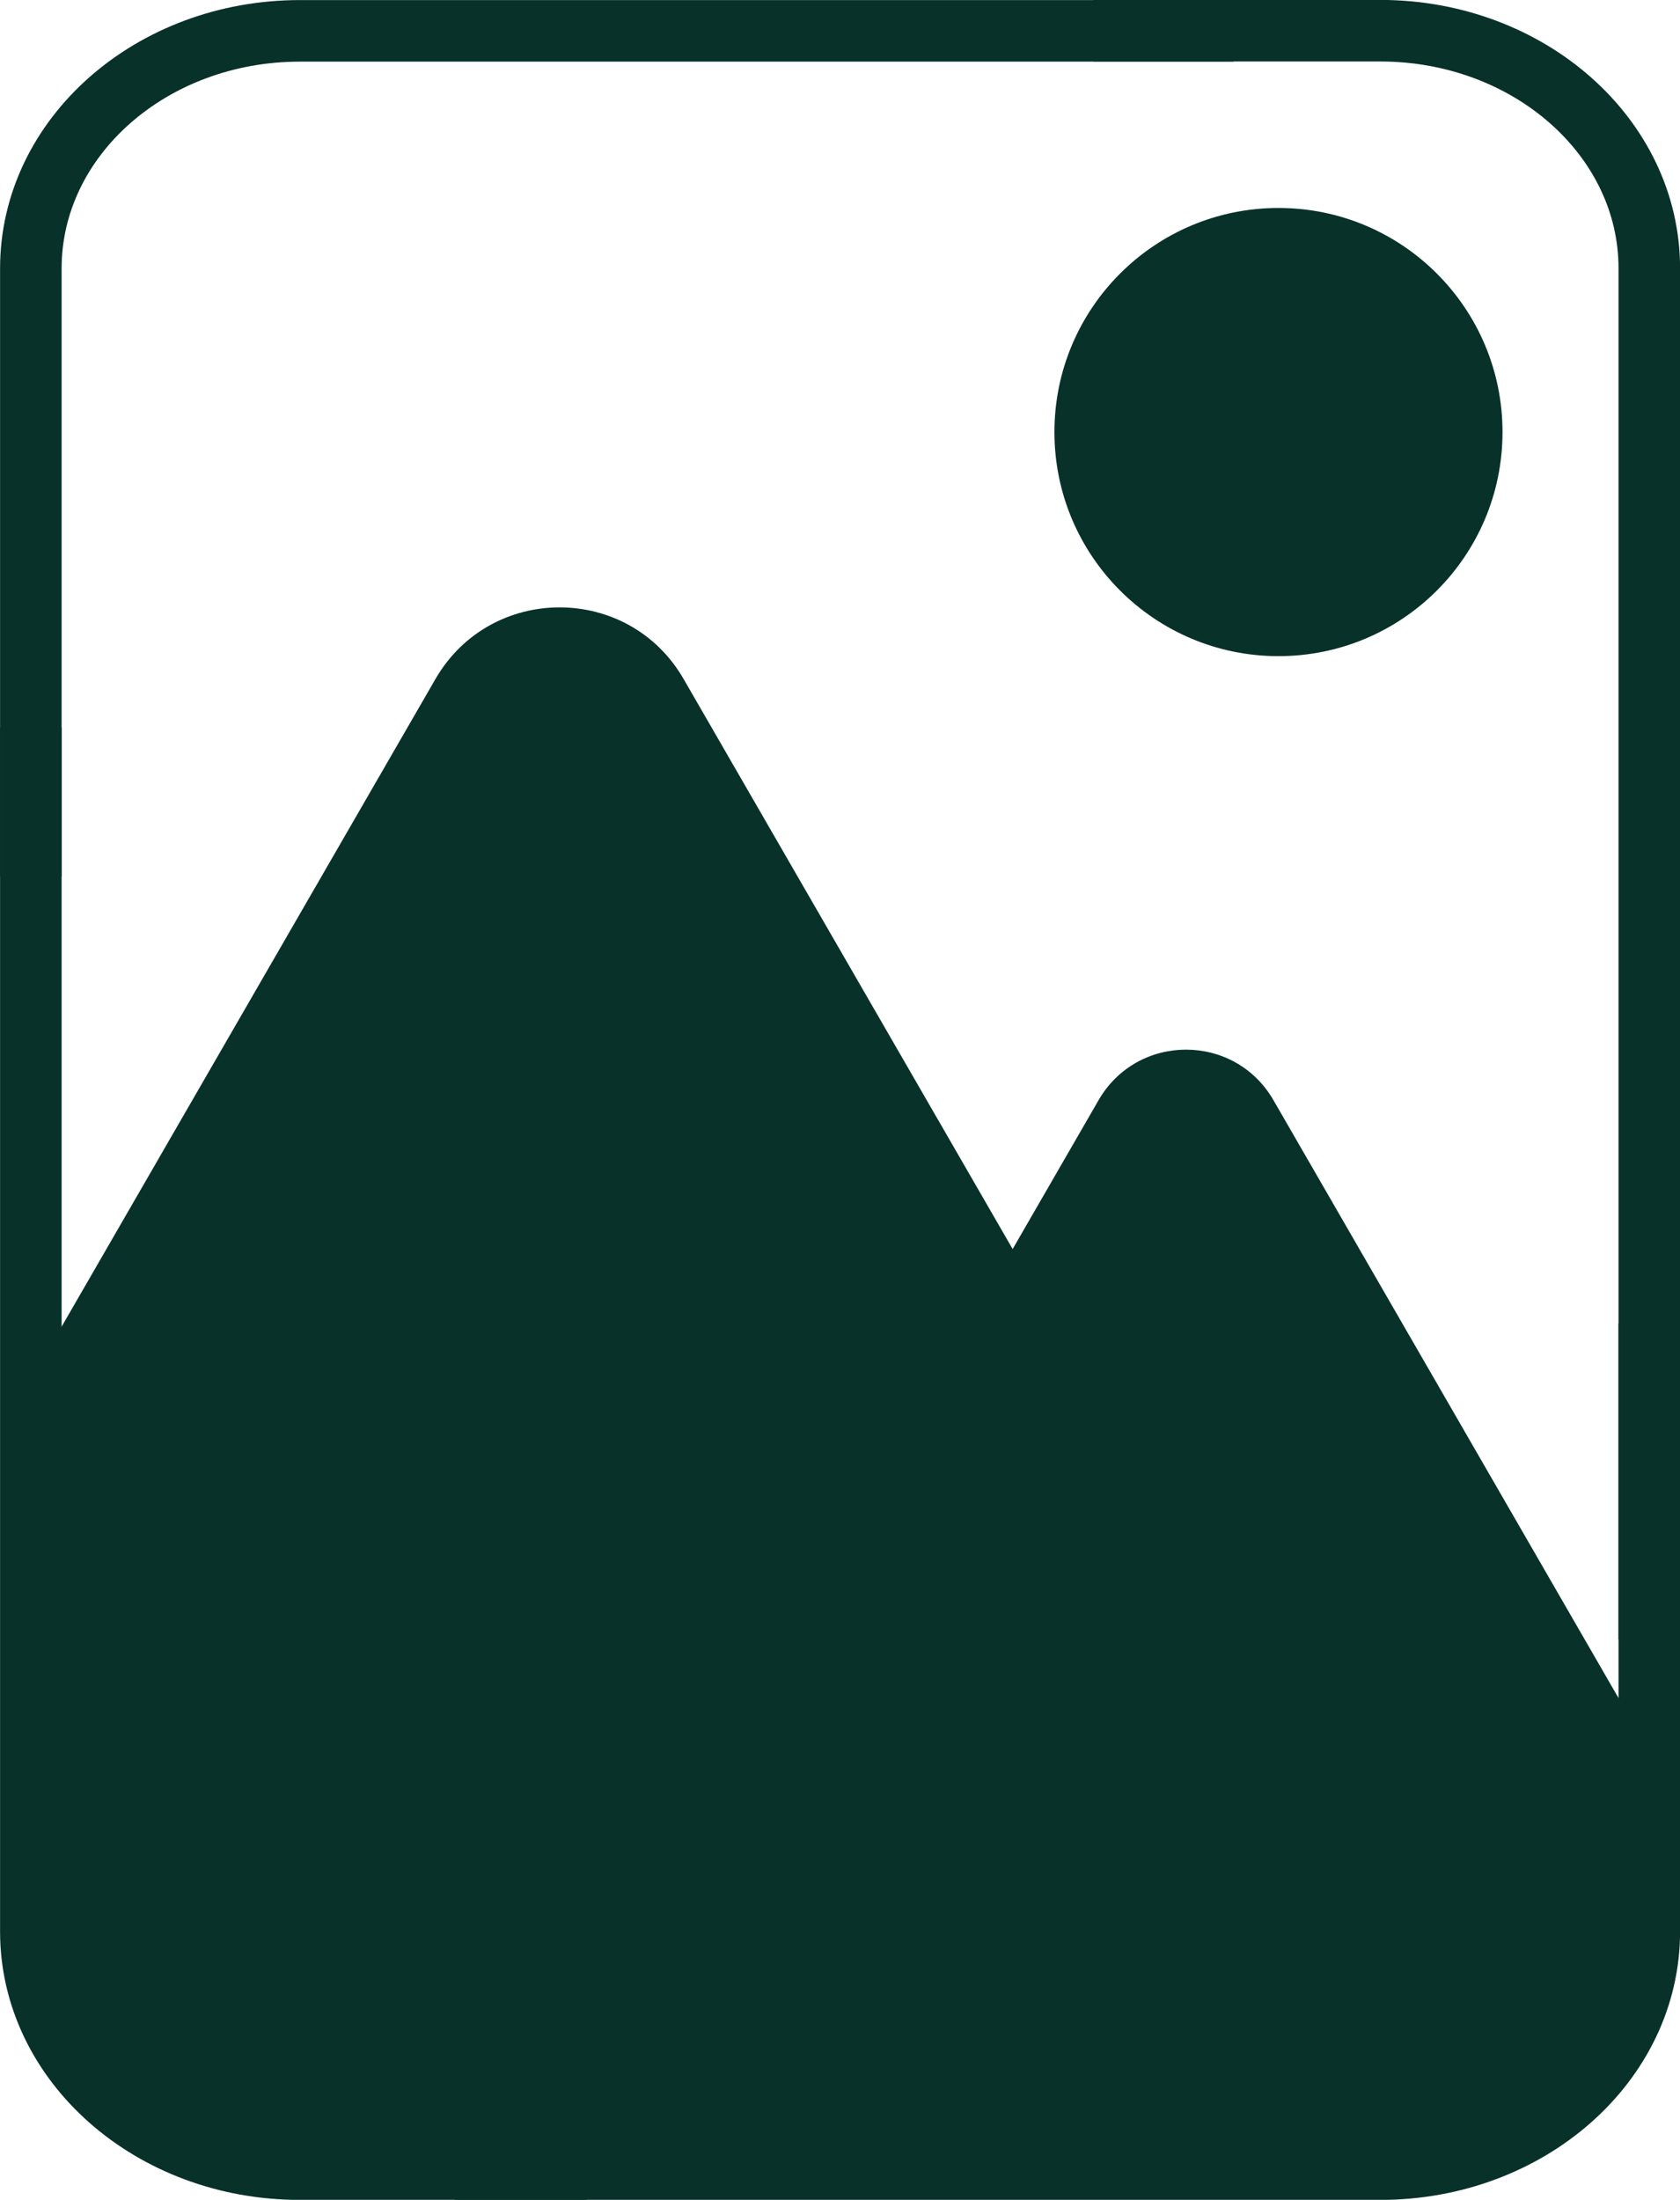 <?xml version="1.0" encoding="UTF-8"?><svg id="Camada_2" xmlns="http://www.w3.org/2000/svg" xmlns:xlink="http://www.w3.org/1999/xlink" viewBox="0 0 119.83 156.87"><defs><clipPath id="clippath"><rect x="2.2" y="1.84" width="115.44" height="152.88" rx="18.5" ry="18.5" style="fill:none;"/></clipPath></defs><g id="Layer_1"><g style="clip-path:url(#clippath);"><path d="M31.06,48.42l-54.22,93.91c-3.93,6.81.98,15.33,8.85,15.33h108.44c7.87,0,12.78-8.51,8.85-15.33L48.76,48.42c-3.93-6.81-13.76-6.81-17.7,0Z" style="fill:#08312a;"/><path d="M78.36,78.45l-38.2,66.17c-2.77,4.8.69,10.8,6.23,10.8h76.41c5.54,0,9.01-6,6.23-10.8l-38.2-66.17c-2.77-4.8-9.7-4.8-12.47,0Z" style="fill:#08312a;"/></g><circle cx="91.19" cy="30.81" r="15.98" style="fill:#08312a;"/><path d="M32.43,154.68h66.02c10.6,0,19.19-7.58,19.19-16.94v-43.36" style="fill:none; stroke:#08312a; stroke-miterlimit:10; stroke-width:4.39px;"/><path d="M2.2,51.88v85.86c0,9.35,8.59,16.94,19.19,16.94h20.47" style="fill:none; stroke:#08312a; stroke-miterlimit:10; stroke-width:4.39px;"/><path d="M87.98,2.2H21.39c-10.6,0-19.19,7.58-19.19,16.94v43.36" style="fill:none; stroke:#08312a; stroke-miterlimit:10; stroke-width:4.39px;"/><path d="M117.64,116.92V19.13c0-9.35-8.59-16.94-19.19-16.94h-20.47" style="fill:none; stroke:#08312a; stroke-miterlimit:10; stroke-width:4.39px;"/></g></svg>
